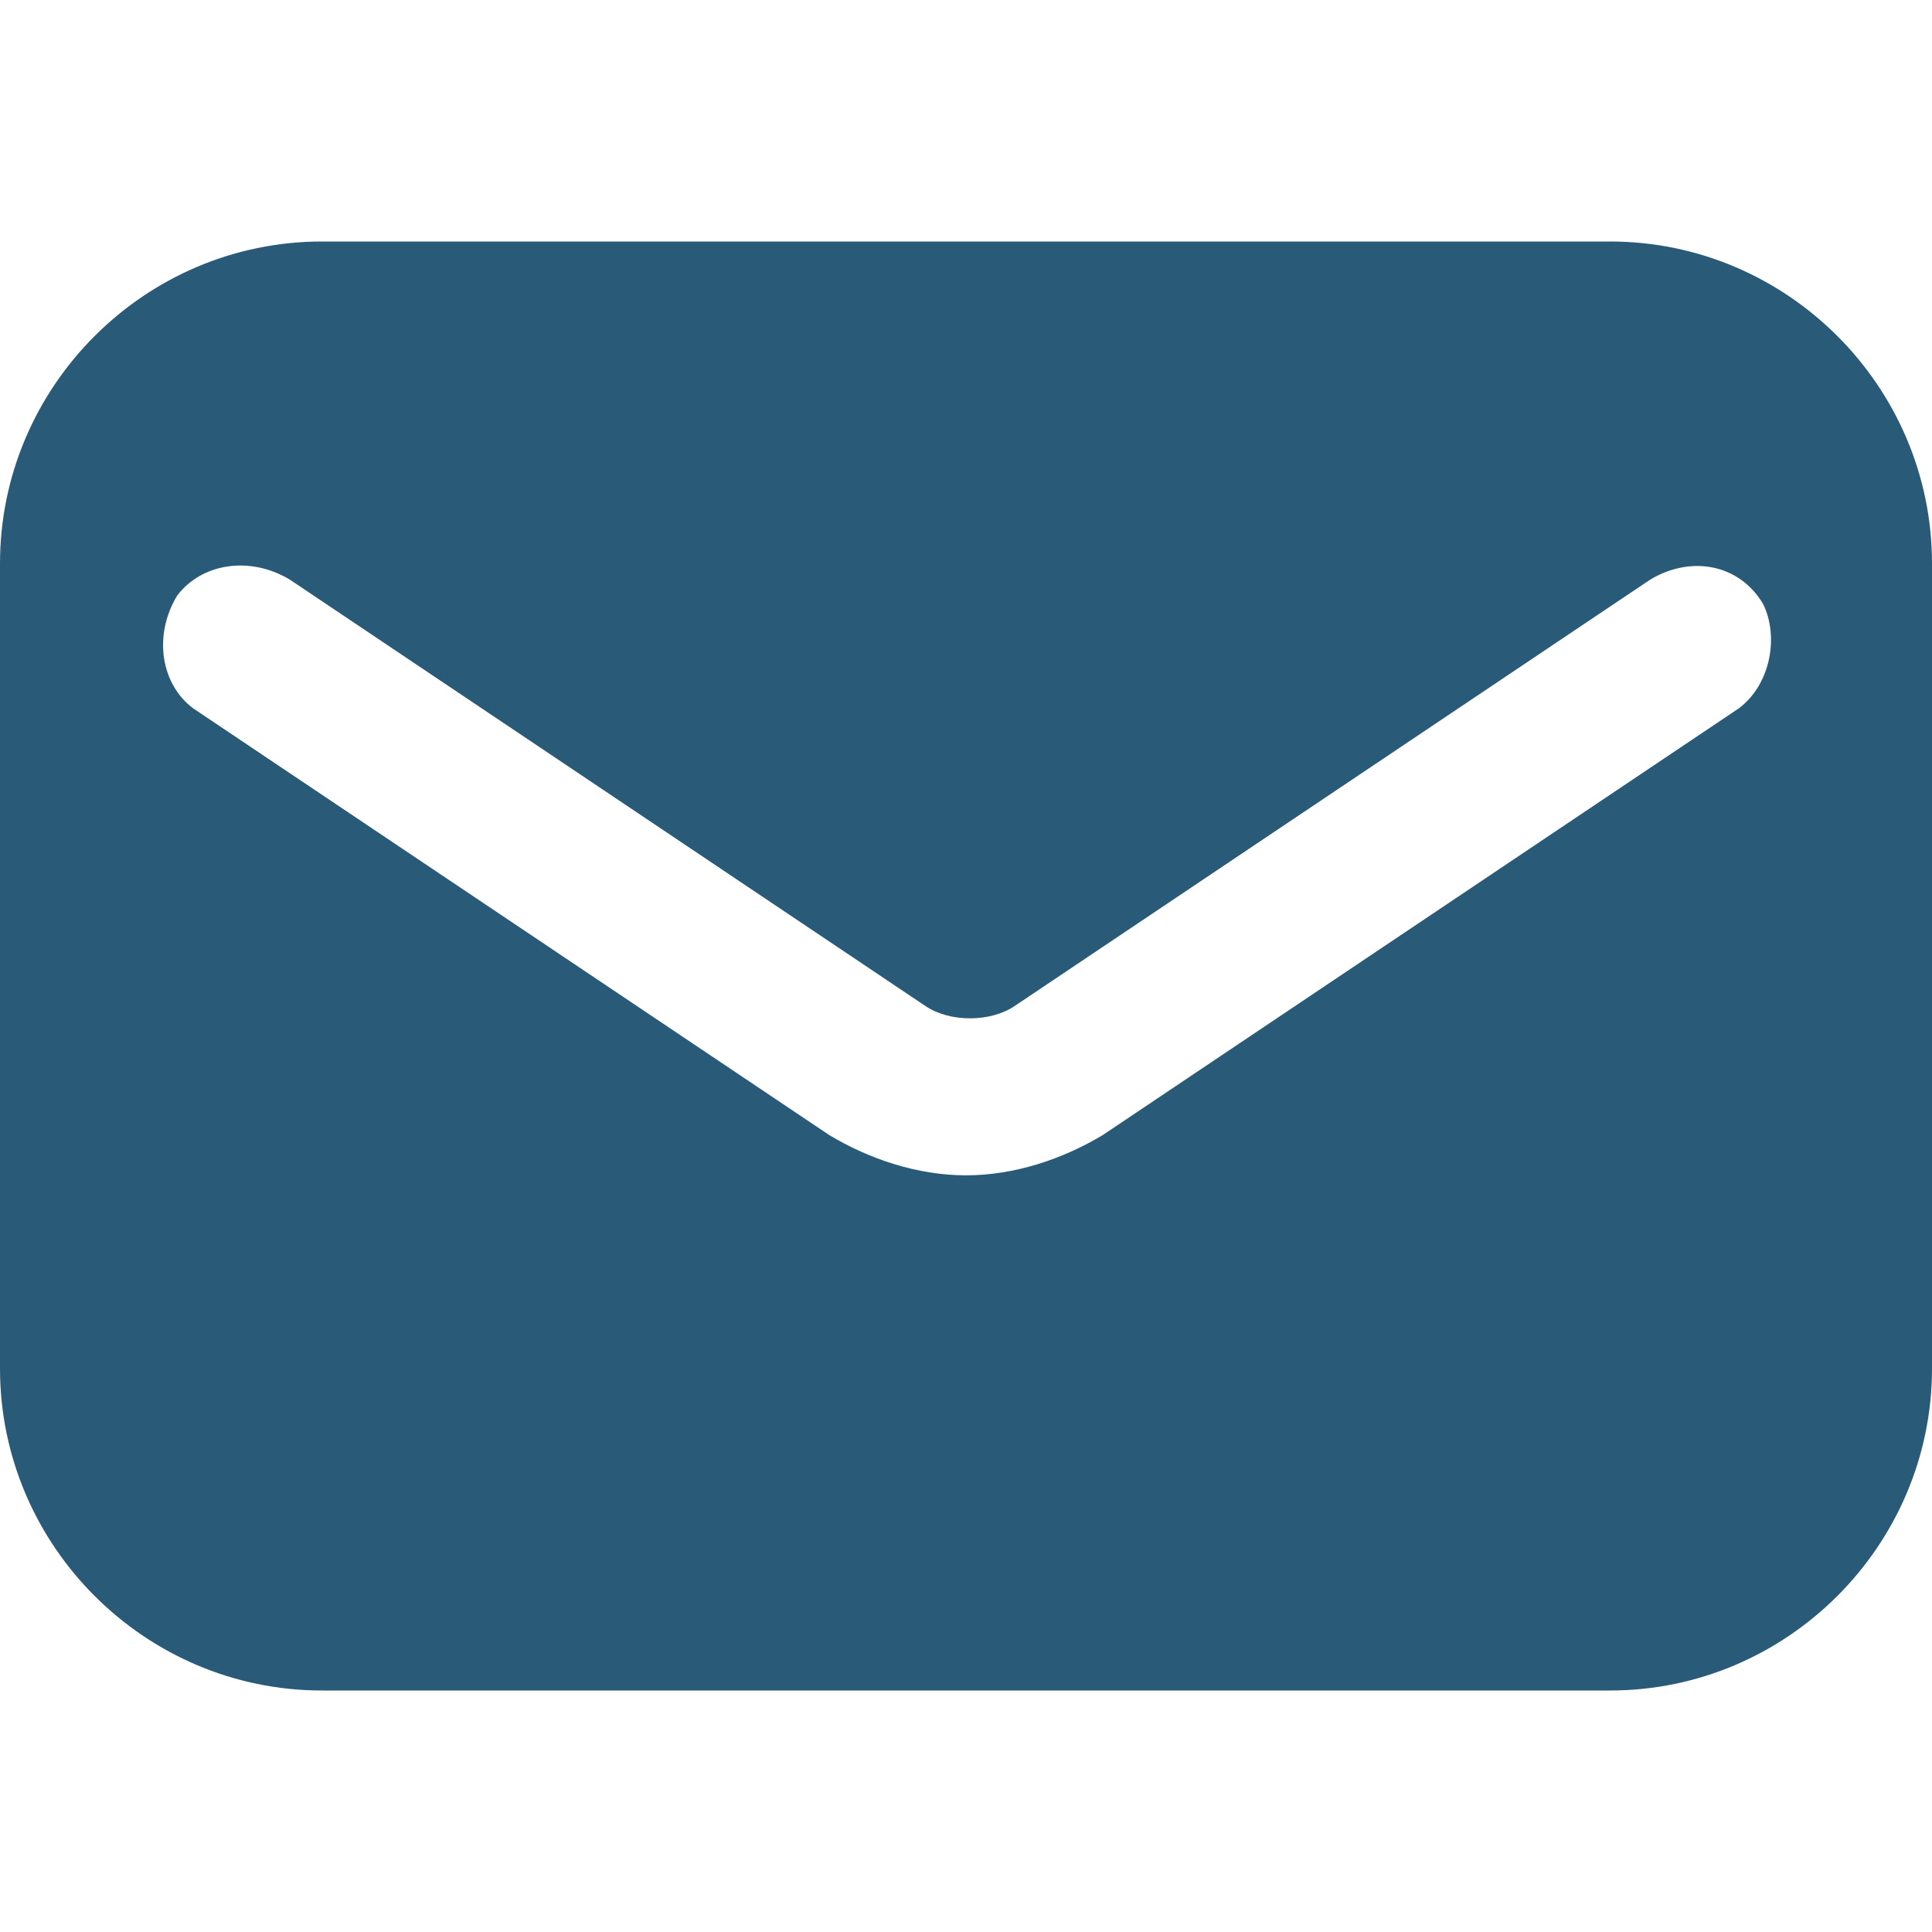 <?xml version="1.0" encoding="UTF-8"?> <svg xmlns="http://www.w3.org/2000/svg" width="23" height="23" viewBox="0 0 23 23" fill="none"> <path d="M19.167 2.875H3.833C1.725 2.875 0 4.6 0 6.708V16.292C0 18.4 1.725 20.125 3.833 20.125H19.167C21.275 20.125 23 18.4 23 16.292V6.708C23 4.6 21.275 2.875 19.167 2.875ZM20.7 8.433L13.129 13.512C12.65 13.8 12.075 13.992 11.5 13.992C10.925 13.992 10.35 13.8 9.871 13.512L2.3 8.433C1.917 8.146 1.821 7.571 2.108 7.092C2.396 6.708 2.971 6.612 3.45 6.9L11.021 11.979C11.308 12.171 11.787 12.171 12.075 11.979L19.646 6.9C20.125 6.612 20.7 6.708 20.988 7.188C21.179 7.571 21.083 8.146 20.7 8.433Z" fill="#295A78"></path> </svg> 